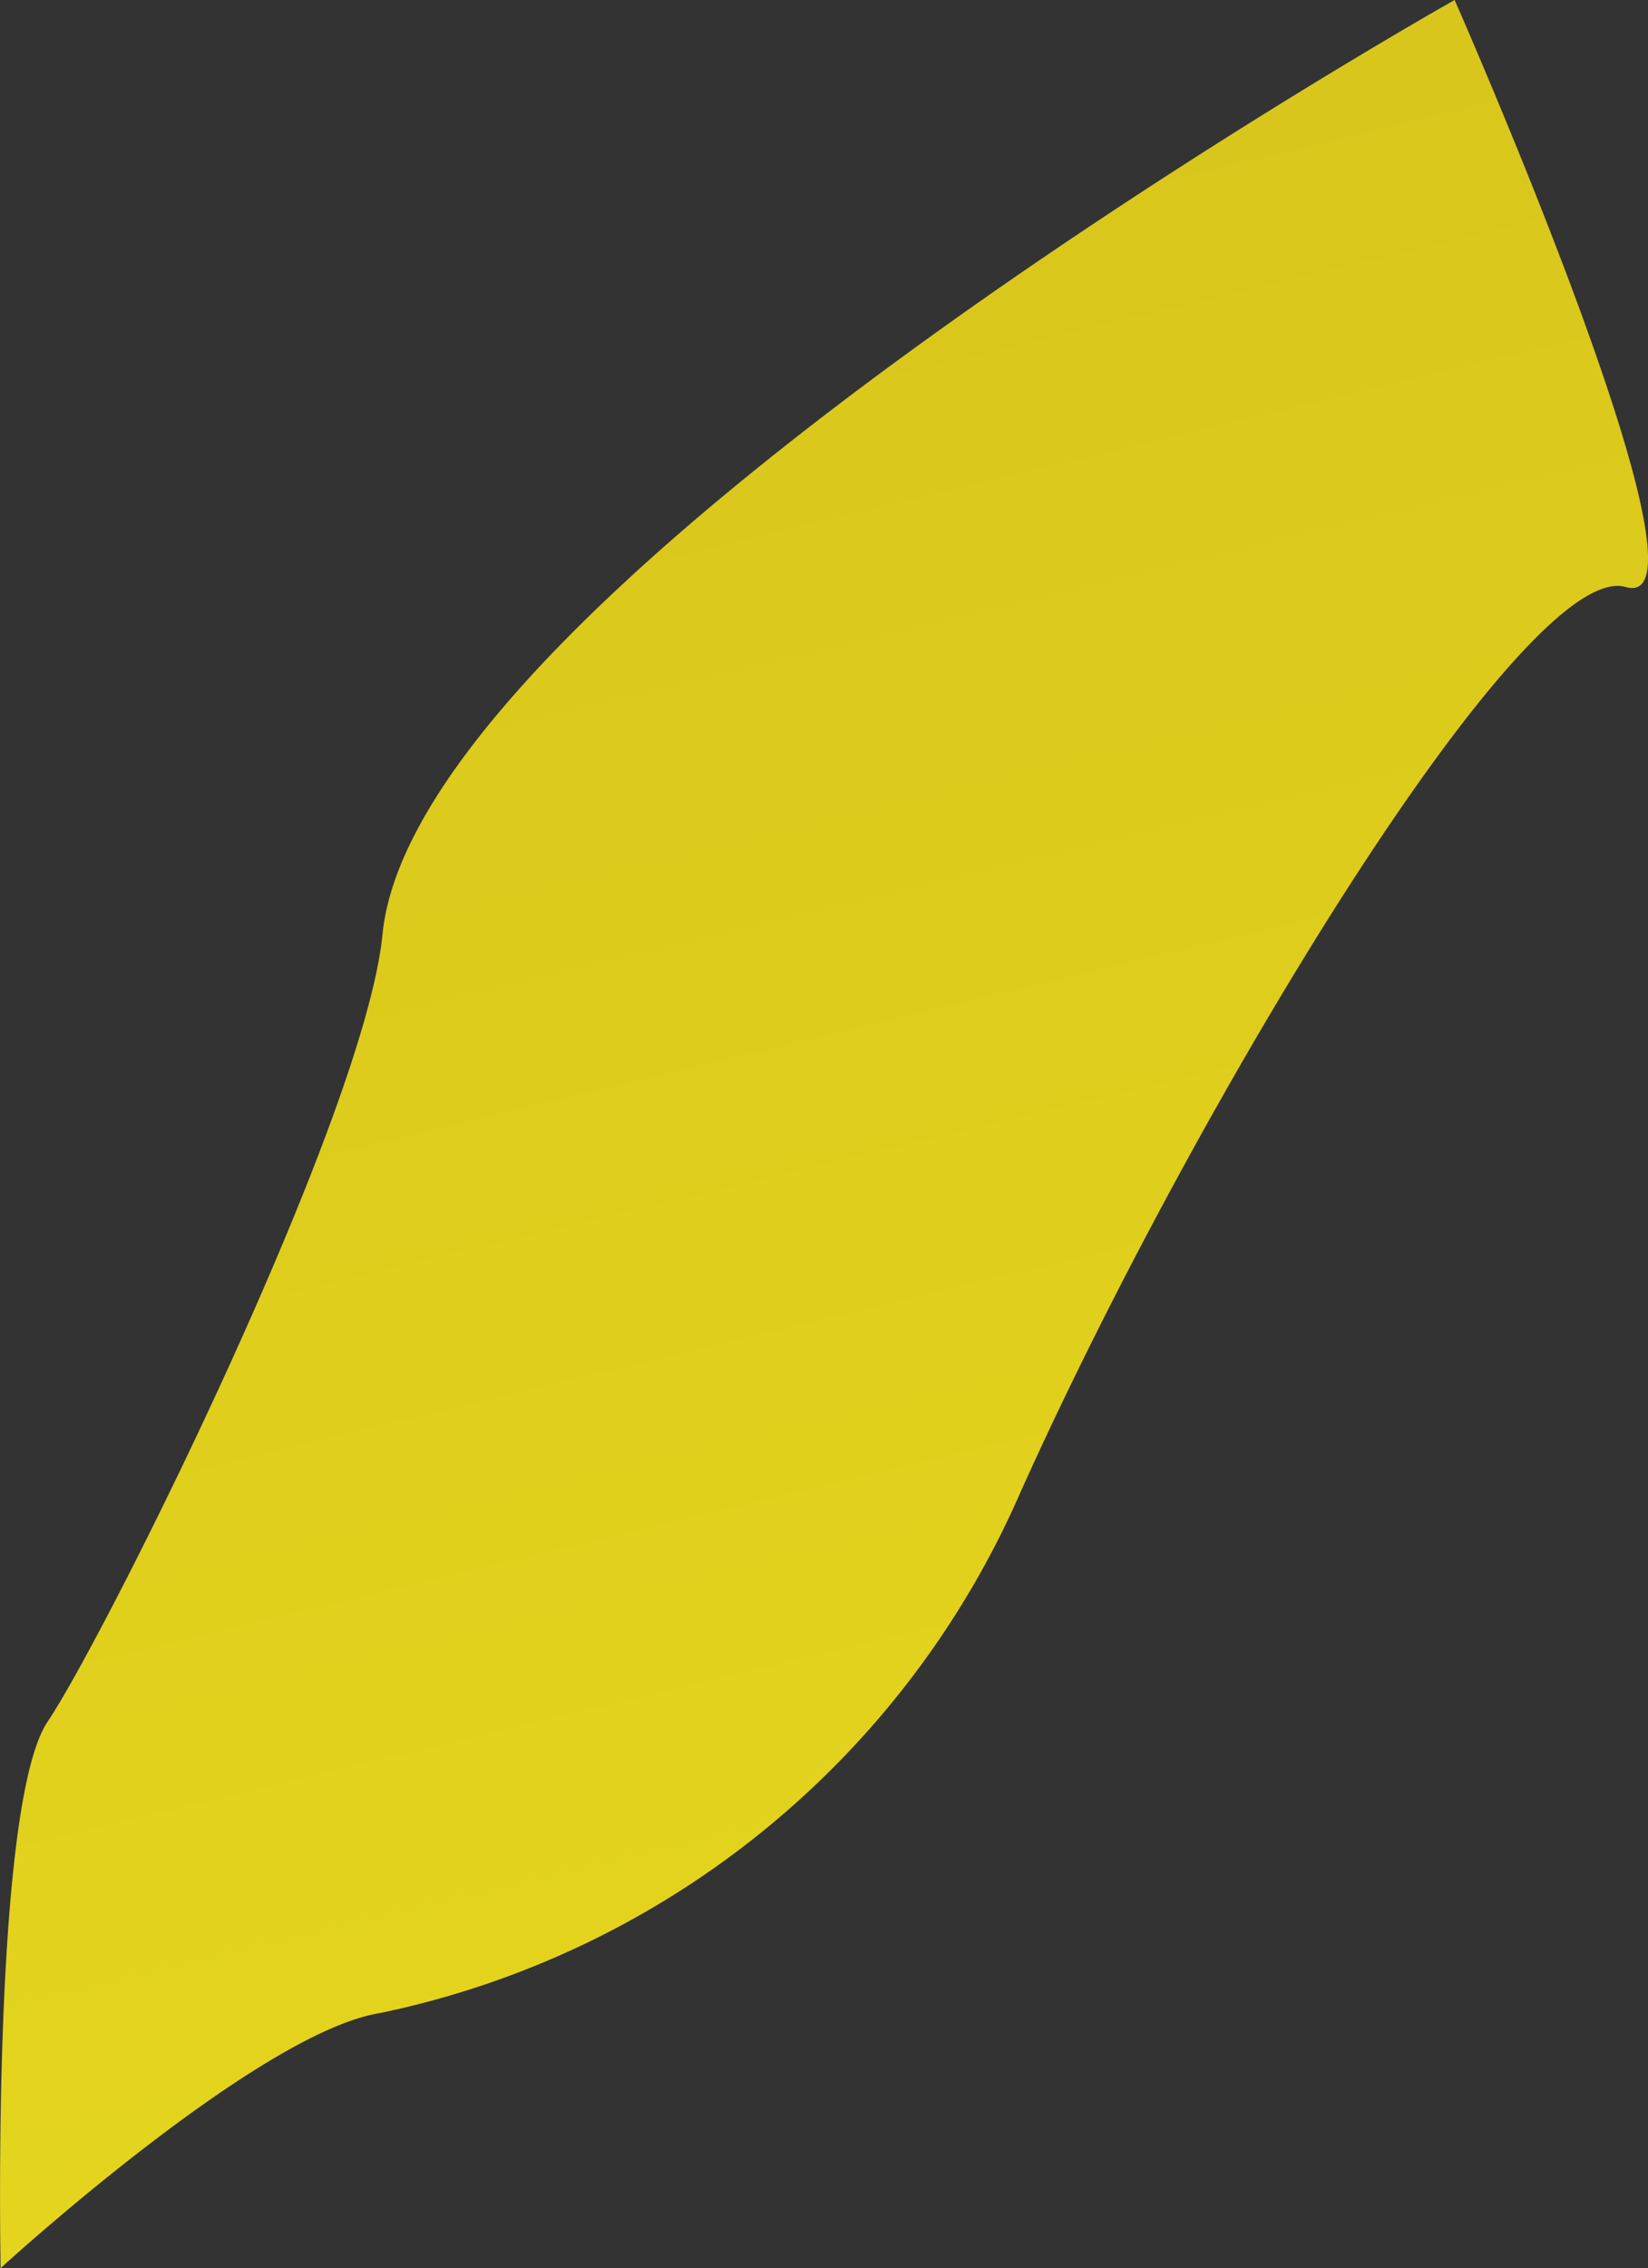 <svg xmlns="http://www.w3.org/2000/svg" xmlns:xlink="http://www.w3.org/1999/xlink" viewBox="0 0 18.211 25.045">
  <rect x="0" y="0" width="18.211" height="25.045" fill="#333333" stroke="none"/>
  <defs>
    <style>
      .cls-1 {
        fill: url(#名称未設定グラデーション_64);
      }
    </style>
    <linearGradient id="名称未設定グラデーション_64" data-name="名称未設定グラデーション 64" x1="2538.696" y1="2531.301" x2="2086.283" y2="2849.666" gradientTransform="matrix(0.368, -0.93, 0.93, 0.368, -3324.175, 1256.657)" gradientUnits="userSpaceOnUse">
      <stop offset="0" stop-color="#ceb219"/>
      <stop offset="0.132" stop-color="#fae930"/>
      <stop offset="0.269" stop-color="#c7af1c"/>
      <stop offset="0.434" stop-color="#faf11d"/>
      <stop offset="0.457" stop-color="#eddb12"/>
      <stop offset="0.485" stop-color="#e3c808"/>
      <stop offset="0.514" stop-color="#dcbd02"/>
      <stop offset="0.545" stop-color="#dab900"/>
      <stop offset="0.647" stop-color="#faf11d"/>
      <stop offset="0.652" stop-color="#f6ec1d"/>
      <stop offset="0.681" stop-color="#e1d11d"/>
      <stop offset="0.712" stop-color="#d3be1c"/>
      <stop offset="0.742" stop-color="#cab31c"/>
      <stop offset="0.775" stop-color="#c7af1c"/>
      <stop offset="0.879" stop-color="#fadf06"/>
      <stop offset="0.886" stop-color="#f7db05"/>
      <stop offset="0.922" stop-color="#e7c802"/>
      <stop offset="0.96" stop-color="#ddbd01"/>
      <stop offset="1" stop-color="#dab900"/>
    </linearGradient>
  </defs>
  <g id="レイヤー_2" data-name="レイヤー 2">
    <g id="レイヤー_1-2" data-name="レイヤー 1">
      <path class="cls-1" d="M4.227,10.316c-.198,2.014-3.074,7.766-3.699,8.692S.007,25.045.007,25.045s2.841-2.601,4.191-2.816a9.926,9.926,0,0,0,7.08-5.755C13.2,12.2,16.855,6.161,17.965,6.482S16.074,0,16.074,0,4.606,6.451,4.227,10.316Z"/>
    </g>
  </g>
</svg>
